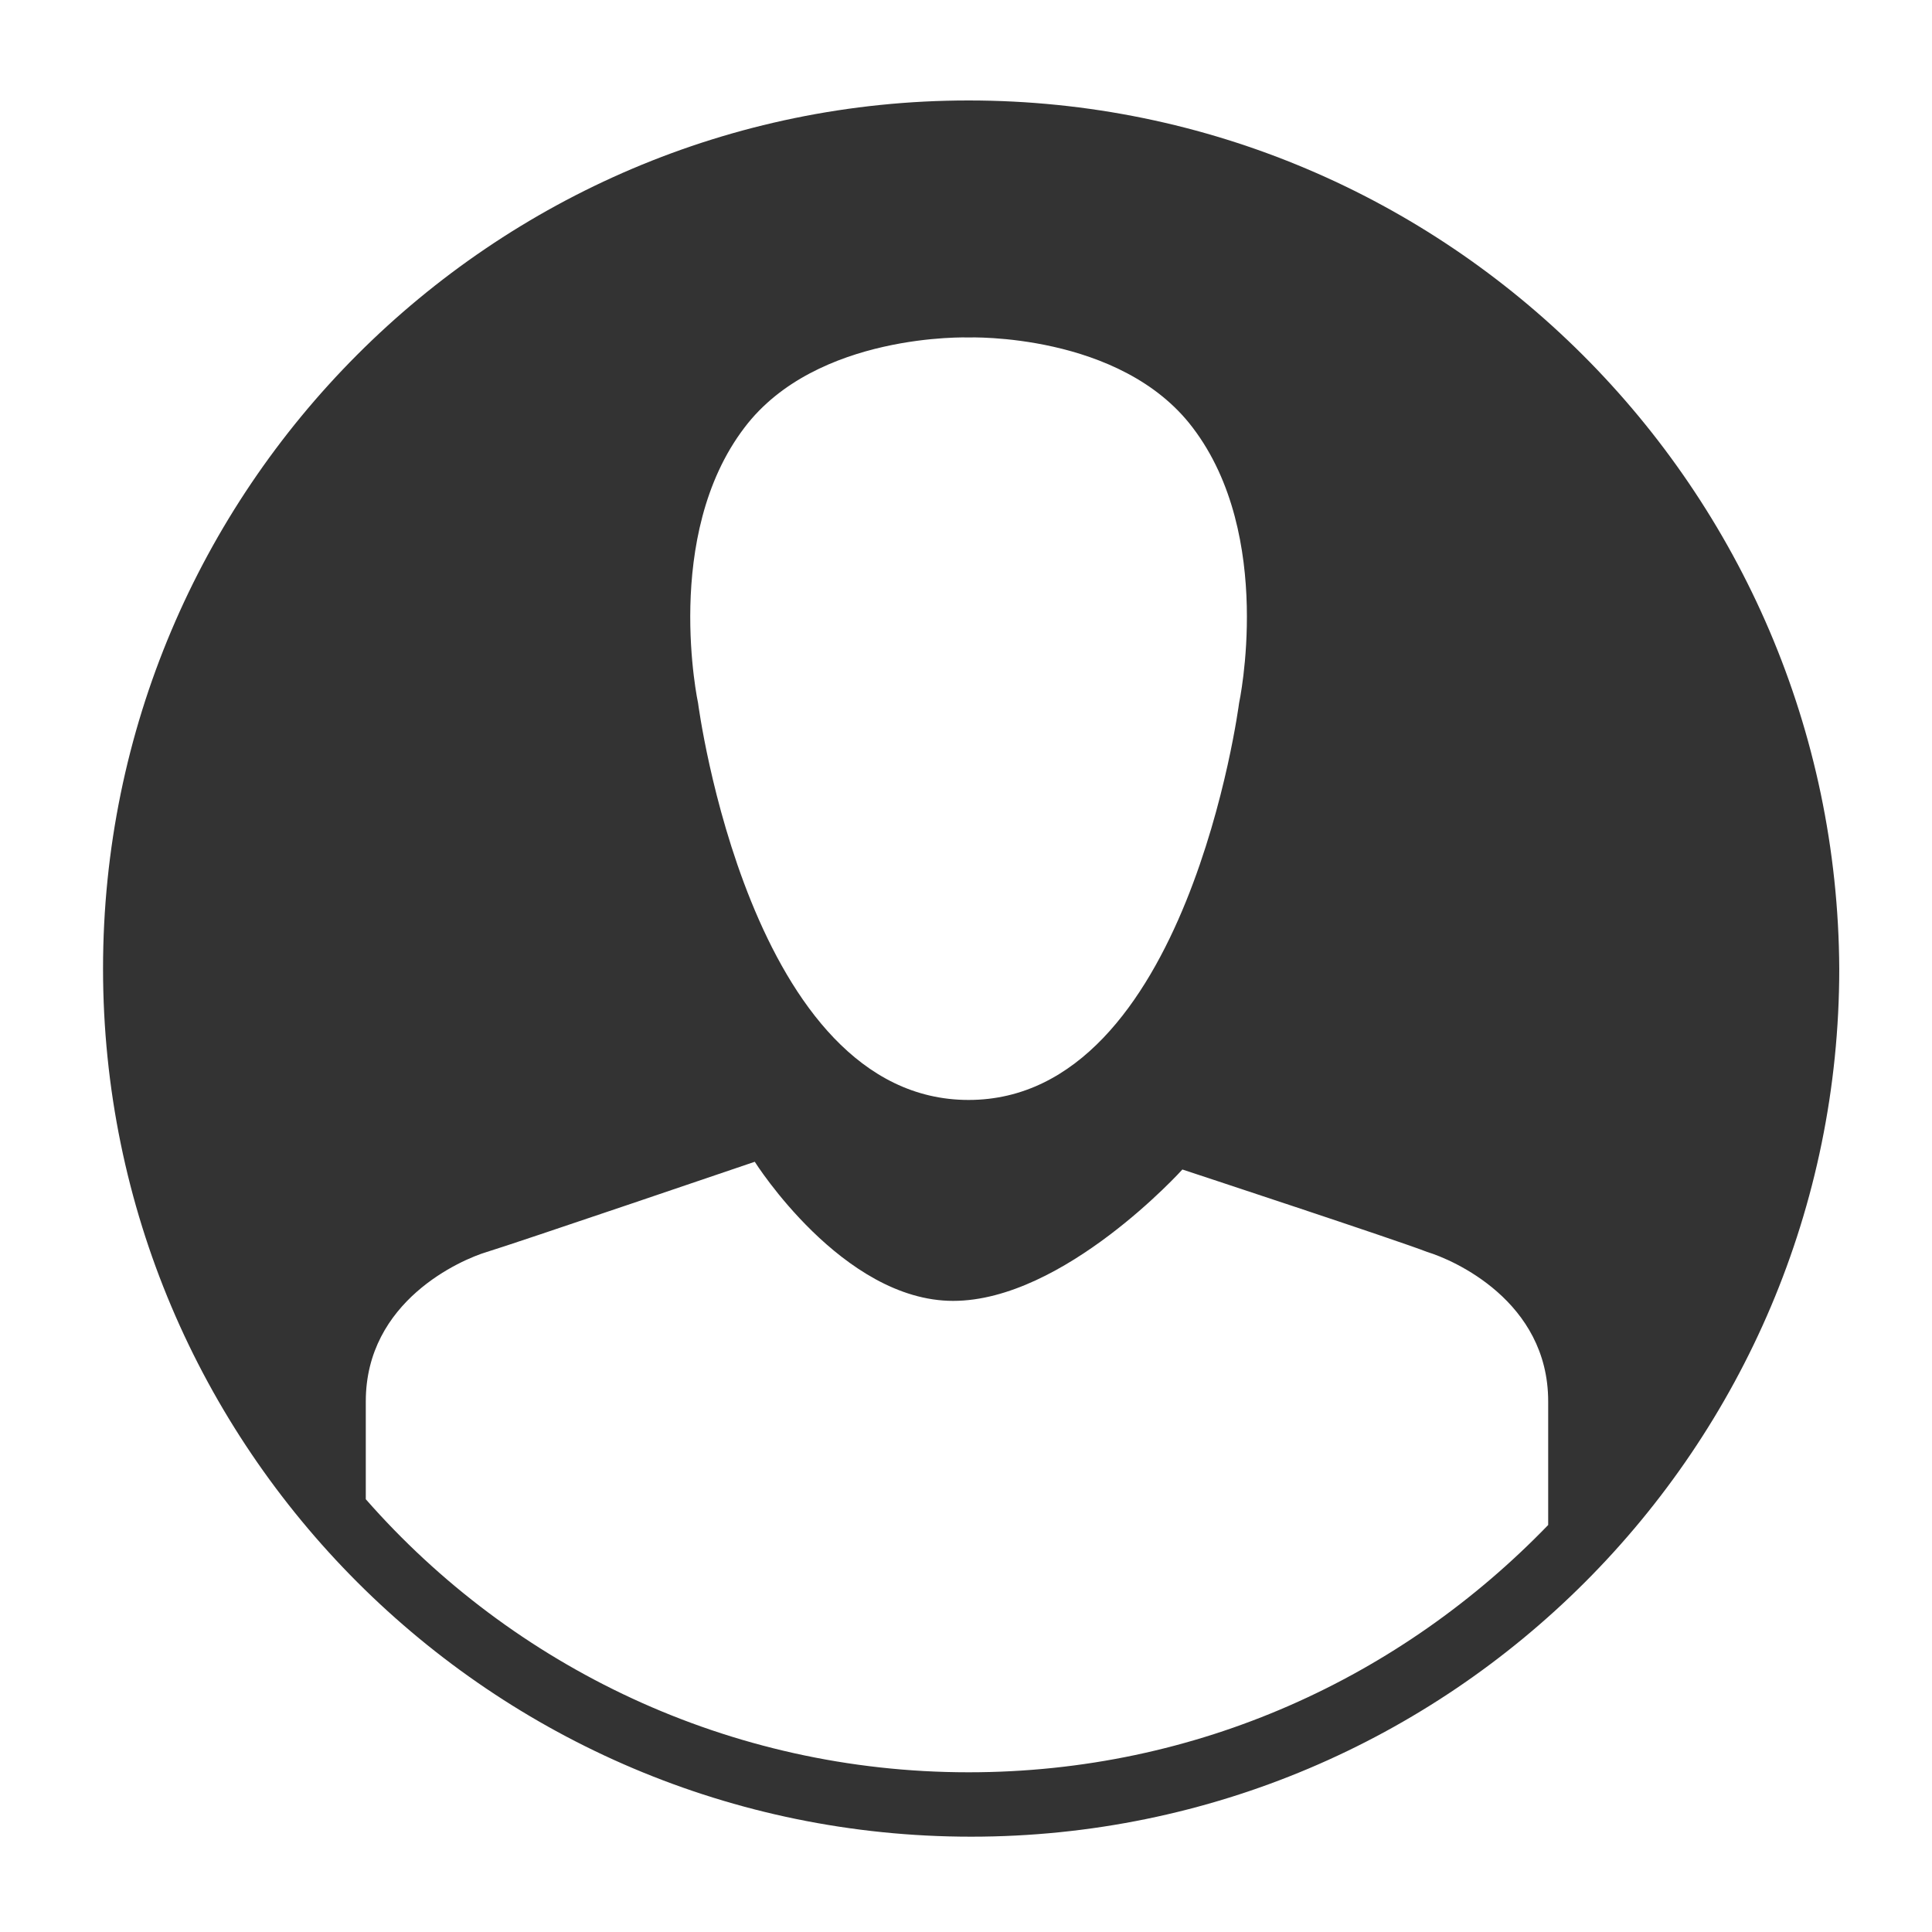 <?xml version="1.0" encoding="utf-8"?>
<!-- Generator: Adobe Illustrator 26.2.1, SVG Export Plug-In . SVG Version: 6.00 Build 0)  -->
<svg version="1.1" id="Layer_1" xmlns="http://www.w3.org/2000/svg" xmlns:xlink="http://www.w3.org/1999/xlink" x="0px" y="0px"
	 viewBox="0 0 75 75" style="enable-background:new 0 0 75 75;" xml:space="preserve">
<style type="text/css">
	.st0{fill:#333333;}
</style>
<path class="st0" d="M37.6,3.9C19.1,3.9,4,19,4,37.6c0,18.6,15.1,33.7,33.7,33.7s33.7-15.1,33.7-33.7C71.3,19,56.2,3.9,37.6,3.9z
	 M28.9,16.6c2.8-3.7,8.7-3.5,8.7-3.5s5.9-0.2,8.7,3.5c3.2,4.2,1.8,10.7,1.8,10.7s-2,15.4-10.5,15.4c-8.5,0-10.5-15.4-10.5-15.4
	S25.7,20.8,28.9,16.6z M37.6,68.8c-9.3,0-17.7-4.1-23.4-10.6c0-1.3,0-2.6,0-3.8c0-3.9,3.7-5.5,4.7-5.8c1-0.3,10.4-3.5,10.4-3.5
	s3.4,5.4,7.7,5.4s8.9-5.1,8.9-5.1s8.5,2.8,9.5,3.2c1,0.3,4.7,1.9,4.7,5.8c0,1.4,0,3.1,0,4.8C54.4,65.1,46.5,68.8,37.6,68.8z"/>
</svg>
